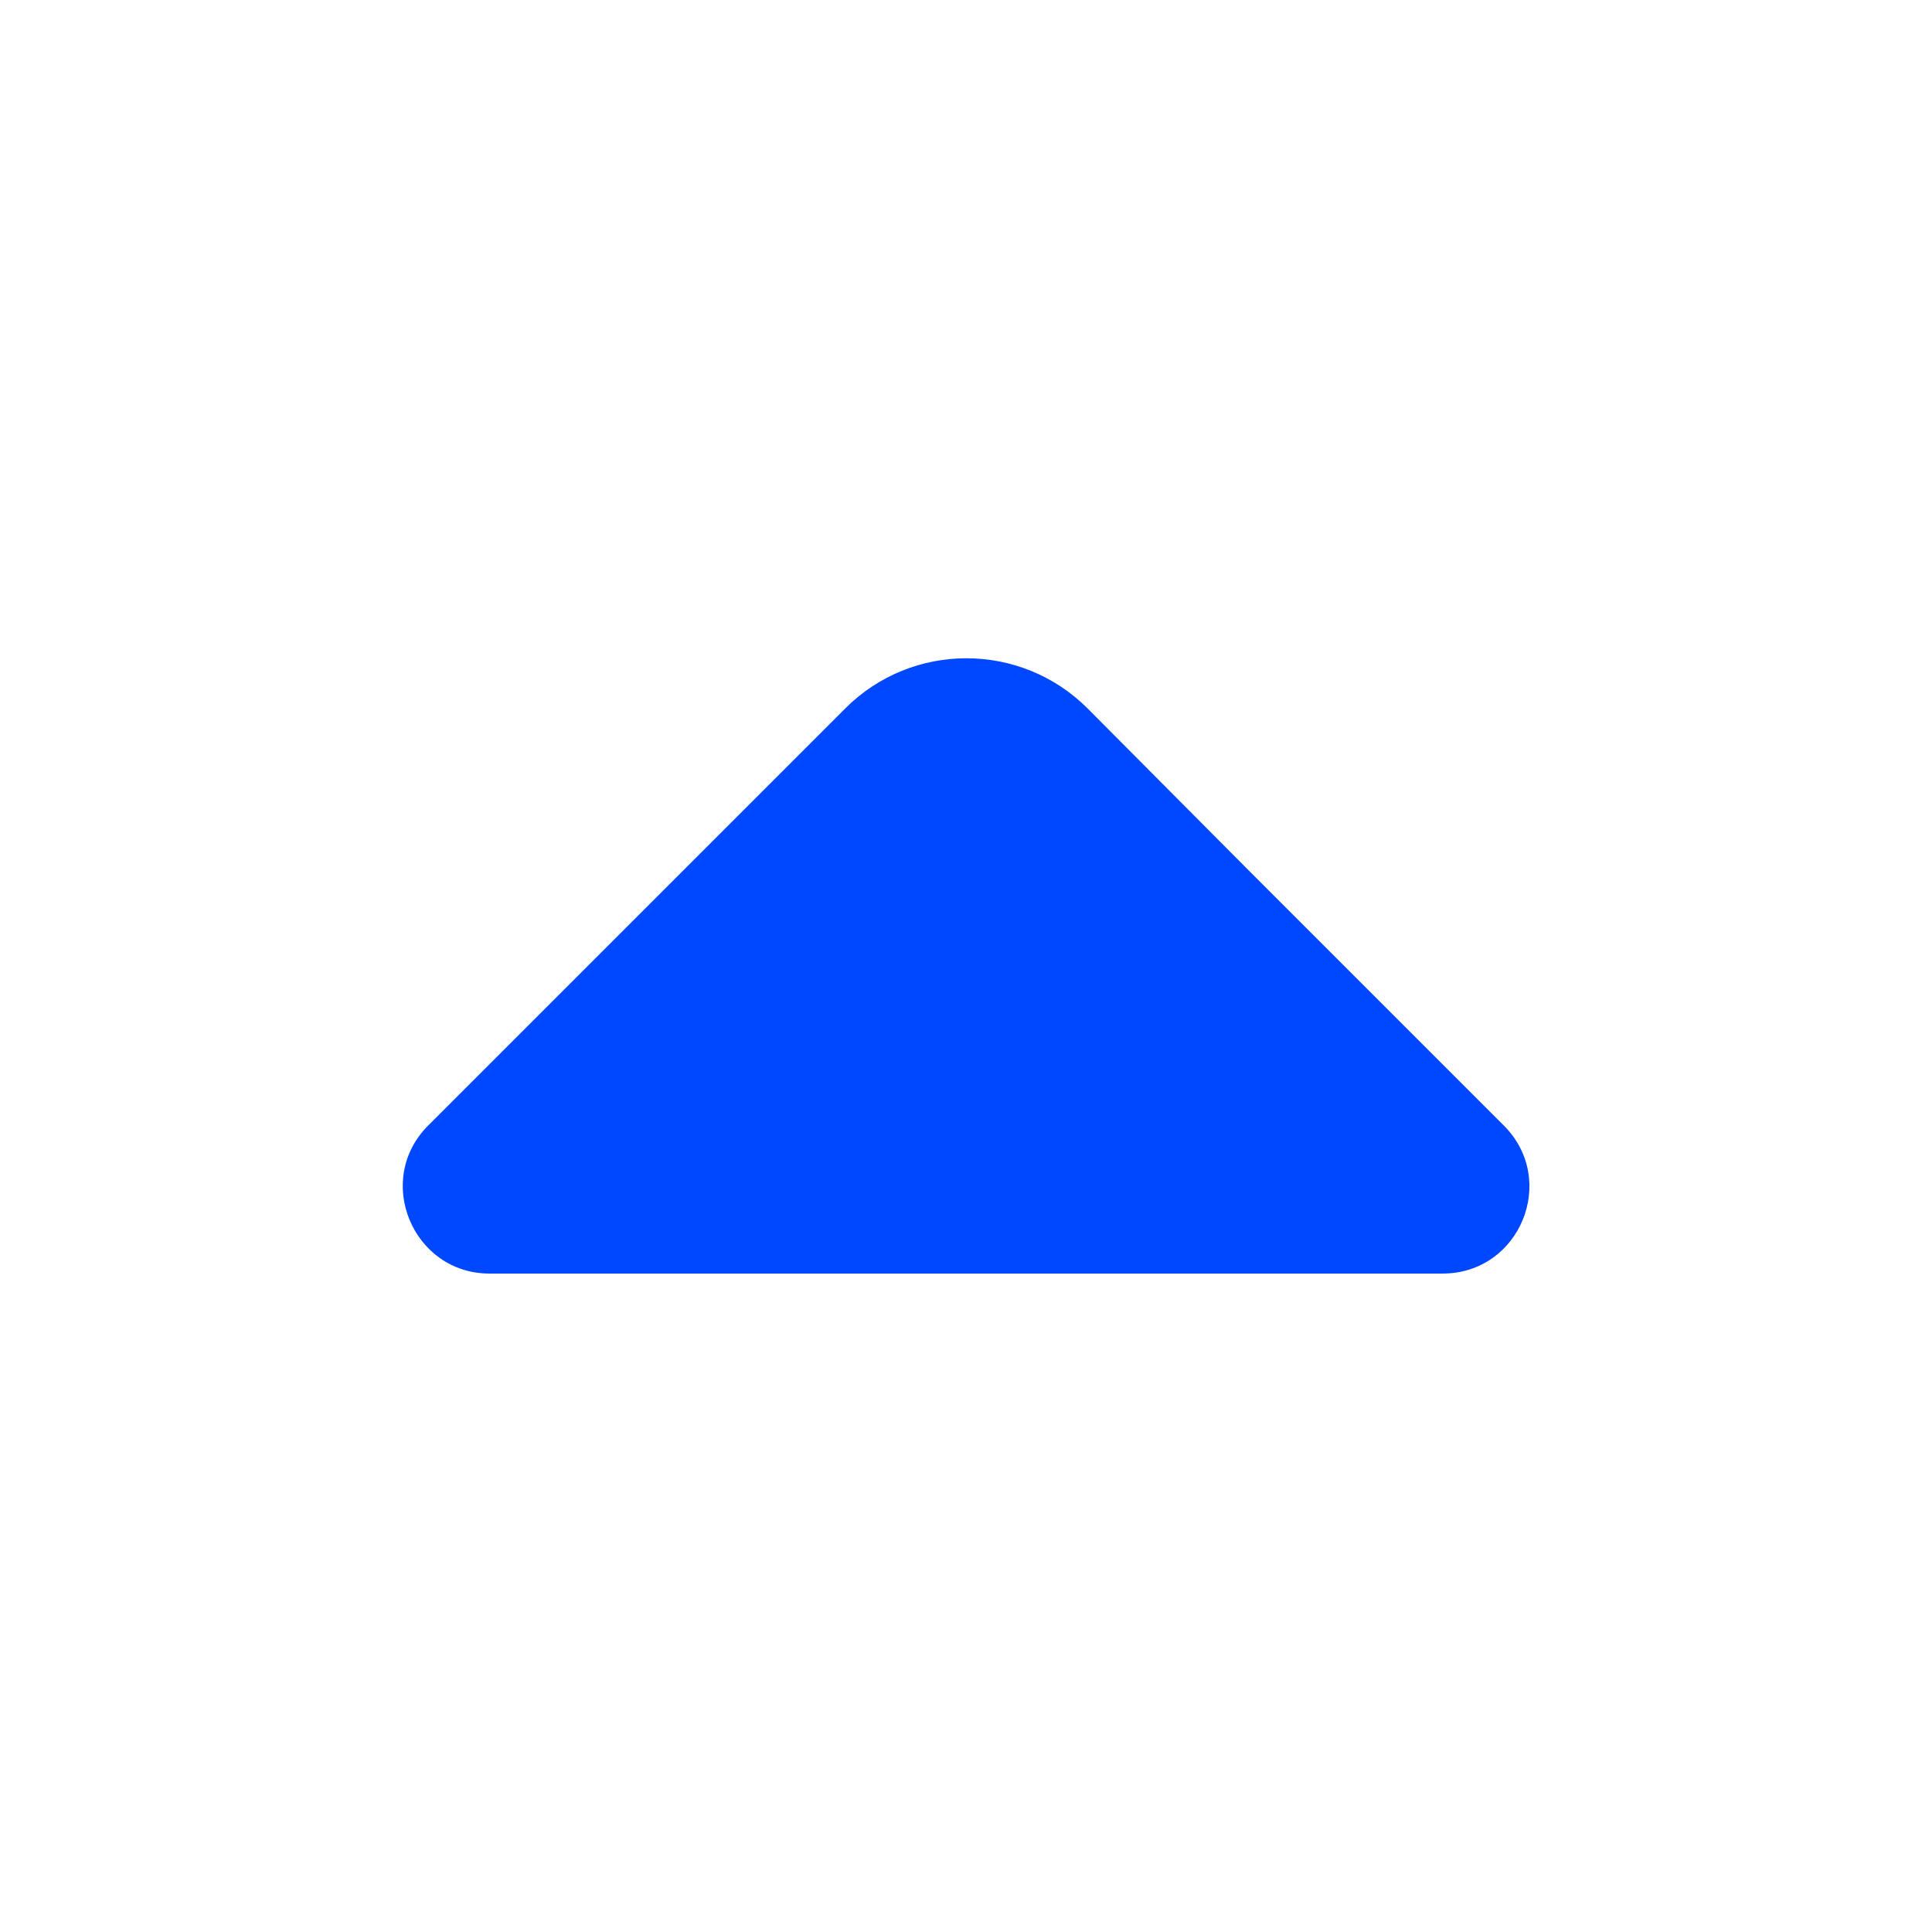 <?xml version="1.0" encoding="utf-8"?>
<svg xmlns="http://www.w3.org/2000/svg" fill="none" height="100%" overflow="visible" preserveAspectRatio="none" style="display: block;" viewBox="0 0 16 16" width="100%">
<g id="vuesax/bold/arrow-up">
<g id="arrow-up">
<path d="M12.453 9.32L10.313 7.18L9.007 5.867C8.453 5.313 7.553 5.313 7 5.867L3.547 9.32C3.093 9.773 3.42 10.547 4.053 10.547H7.793H11.947C12.587 10.547 12.907 9.773 12.453 9.32Z" fill="#0048FF" id="Vector"/>
<g id="Vector_2" opacity="0">
</g>
</g>
</g>
</svg>